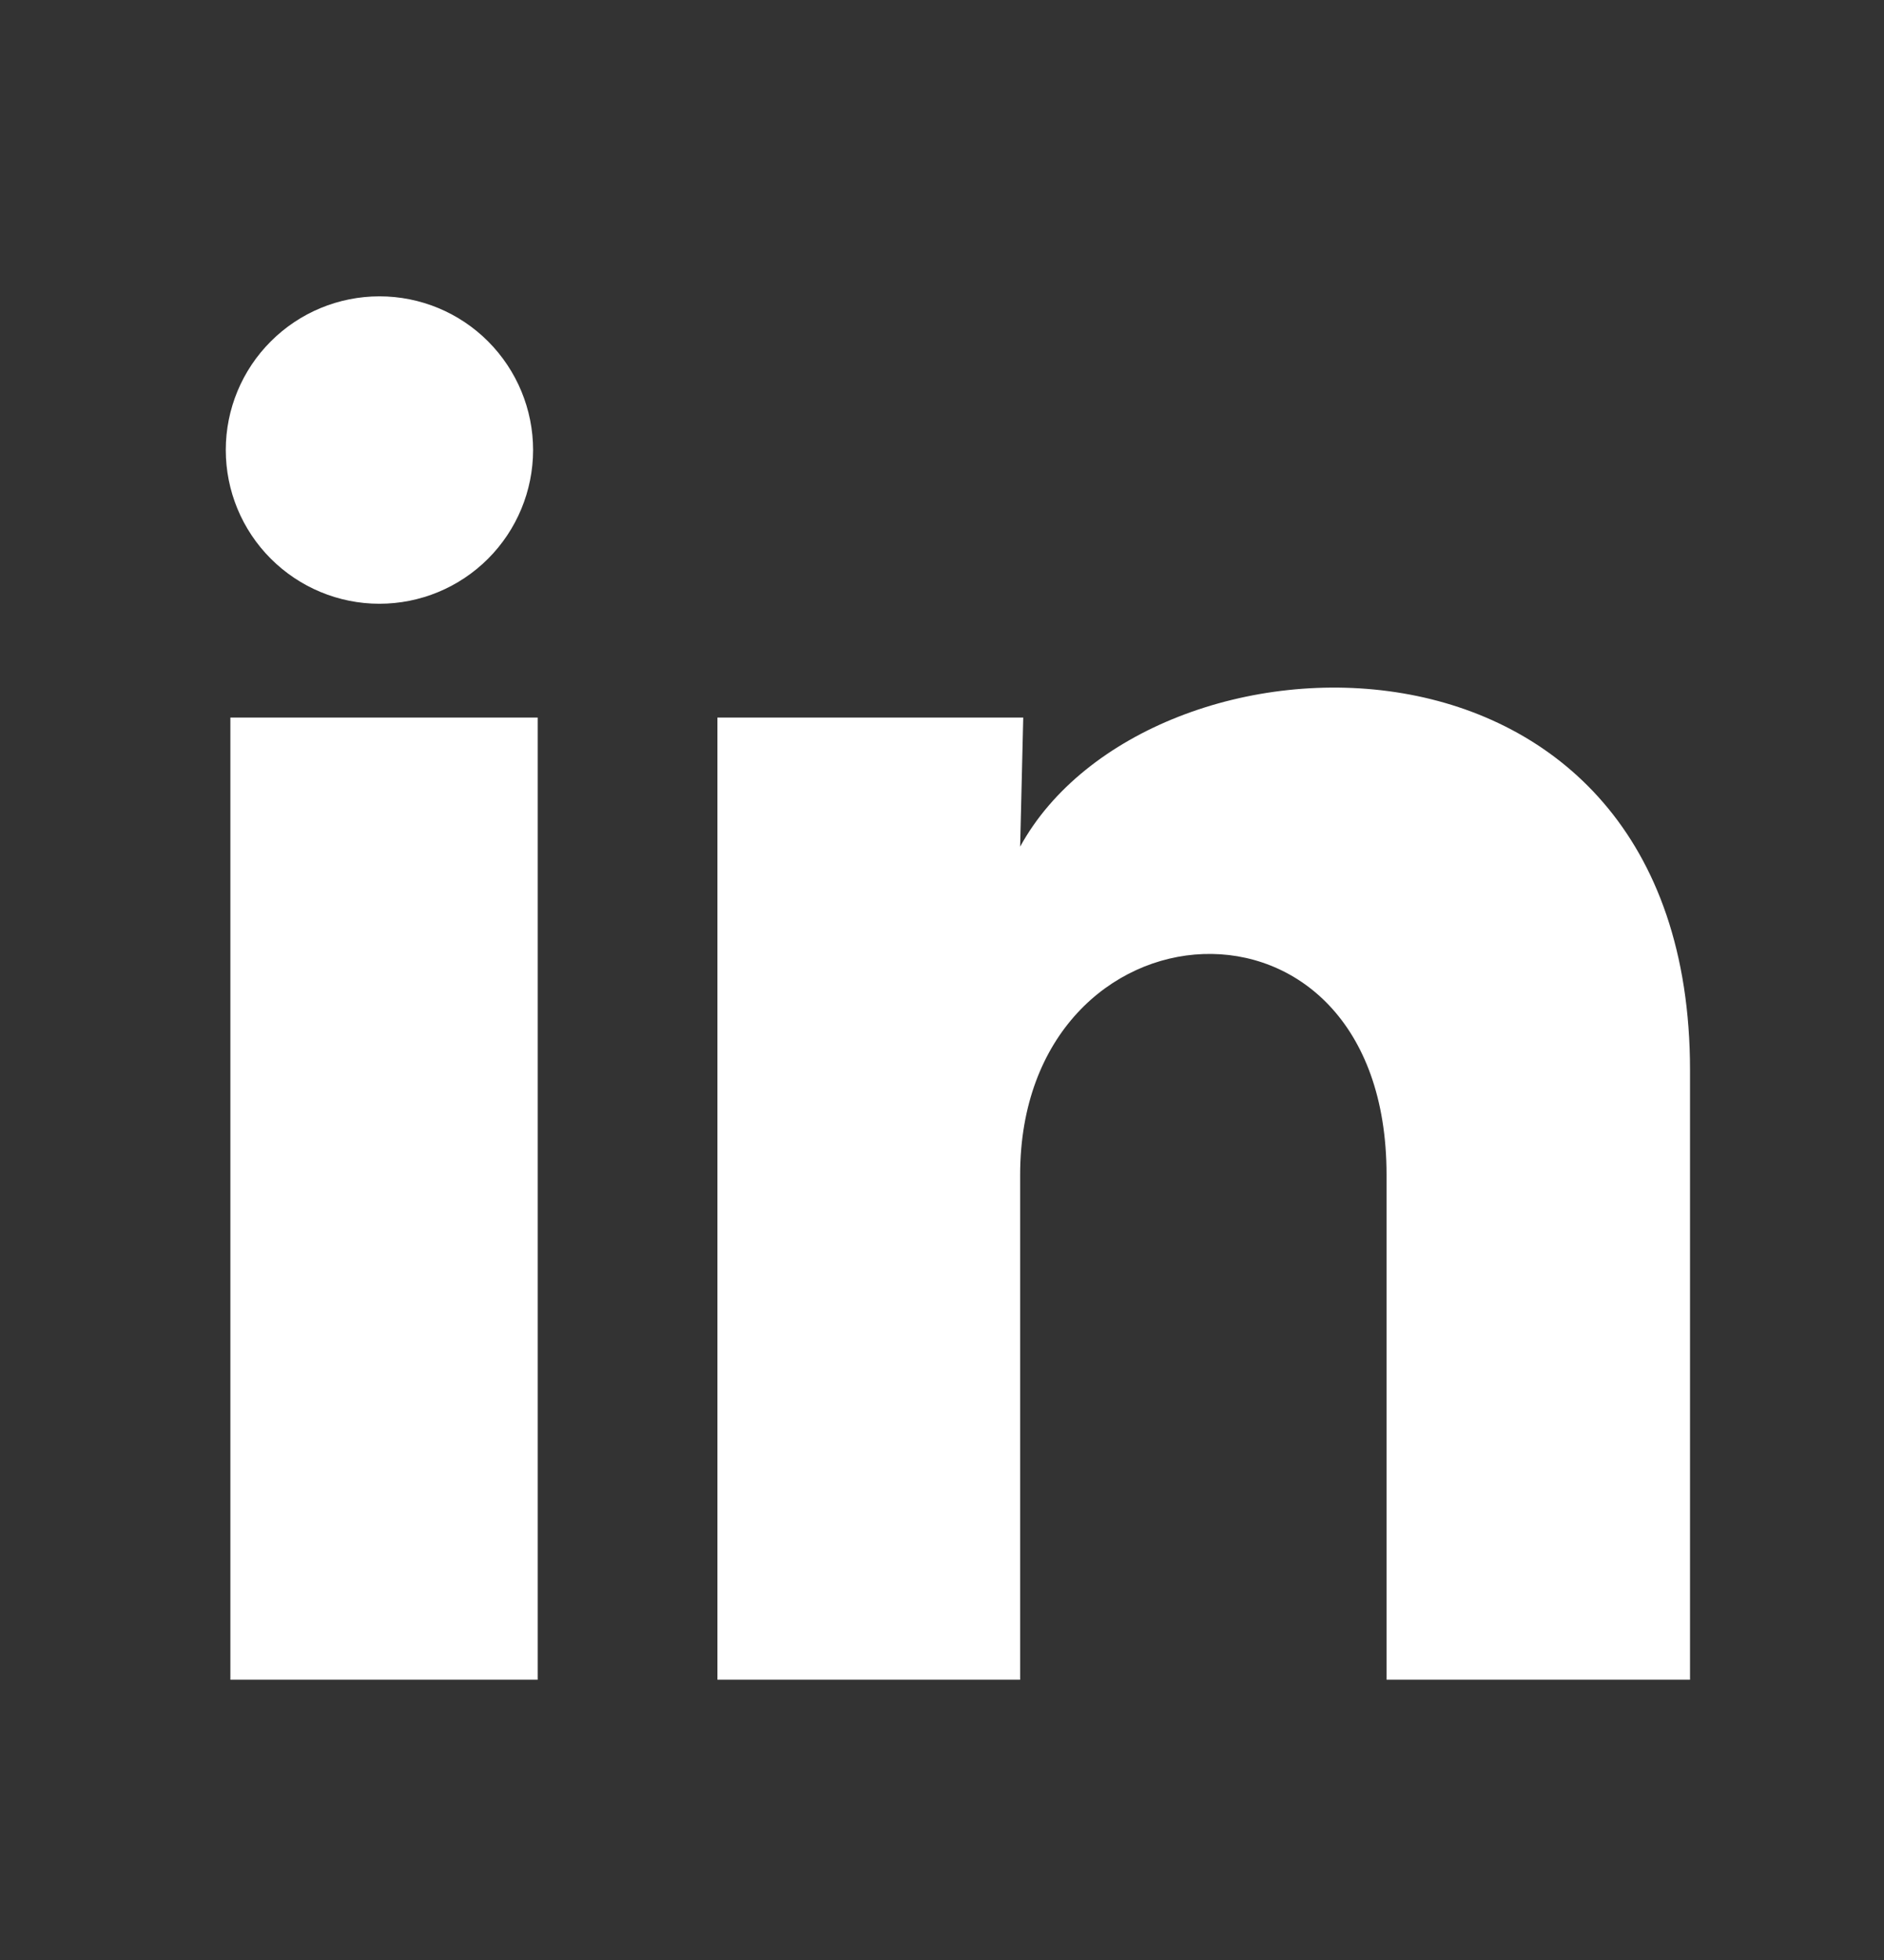 <svg width="25" height="26" viewBox="0 0 25 26" fill="none" xmlns="http://www.w3.org/2000/svg">
<rect x="0" y="0" width="25" height="26" fill="#333333" stroke="none"/>
<path d="M7.074 5.971C7.073 6.512 6.858 7.03 6.476 7.412C6.093 7.795 5.575 8.009 5.034 8.009C4.493 8.009 3.975 7.793 3.593 7.411C3.21 7.028 2.996 6.51 2.996 5.969C2.996 5.428 3.211 4.91 3.594 4.528C3.977 4.145 4.495 3.931 5.036 3.931C5.577 3.931 6.095 4.146 6.477 4.529C6.859 4.912 7.074 5.43 7.074 5.971ZM7.135 9.519H3.057V22.282H7.135V9.519ZM13.578 9.519H9.52V22.282H13.537V15.584C13.537 11.853 18.399 11.506 18.399 15.584V22.282H22.426V14.198C22.426 7.908 15.229 8.142 13.537 11.231L13.578 9.519Z" fill="white"/>
</svg>
